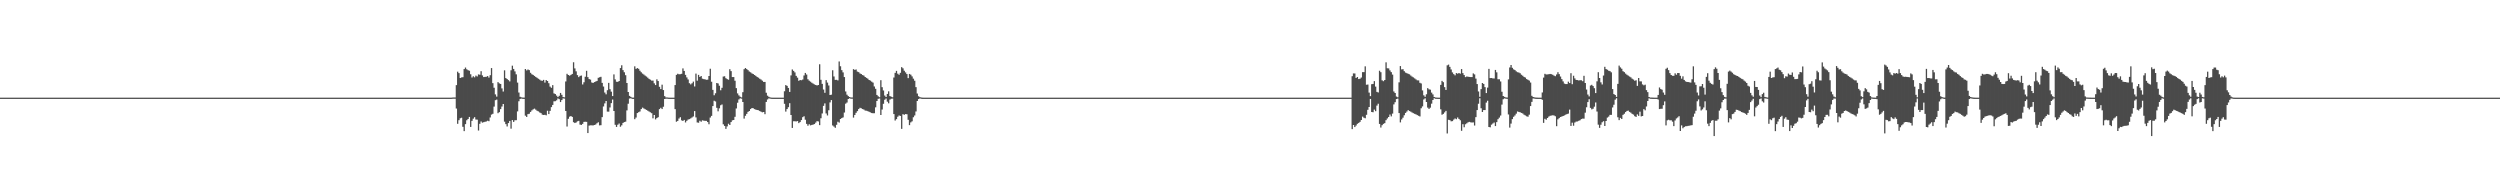 <?xml version="1.0" encoding="UTF-8"?>
<svg xmlns="http://www.w3.org/2000/svg" width="1920" height="150">
  <path d="M0 74.999h1v1.000H0zM1 74.999h1v1.000H1zM2 74.999h1v1.000H2zM3 74.999h1v1.000H3zM4 74.999h1v1.000H4zM5 74.999h1v1.000H5zM6 74.999h1v1.000H6zM7 74.999h1v1.000H7zM8 74.999h1v1.000H8zM9 74.999h1v1.000H9zM10 74.999h1v1.000H10zM11 74.999h1v1.000H11zM12 74.999h1v1.000H12zM13 74.999h1v1.000H13zM14 74.999h1v1.000H14zM15 74.999h1v1.000H15zM16 74.999h1v1.000H16zM17 75.000h1v1.000H17zM18 74.999h1v1.000H18zM19 74.999h1v1.000H19zM20 74.999h1v1.000H20zM21 74.999h1v1.000H21zM22 74.999h1v1.000H22zM23 74.999h1v1.000H23zM24 74.999h1v1.000H24zM25 74.999h1v1.000H25zM26 74.999h1v1.000H26zM27 74.999h1v1.000H27zM28 74.999h1v1.000H28zM29 74.999h1v1.000H29zM30 74.999h1v1.000H30zM31 74.999h1v1.000H31zM32 74.999h1v1.000H32zM33 74.999h1v1.000H33zM34 74.999h1v1.000H34zM35 74.999h1v1.000H35zM36 74.999h1v1.000H36zM37 74.999h1v1.000H37zM38 74.999h1v1.000H38zM39 74.999h1v1.000H39zM40 74.999h1v1.000H40zM41 74.999h1v1.000H41zM42 74.999h1v1.000H42zM43 74.999h1v1.000H43zM44 74.999h1v1.000H44zM45 74.999h1v1.000H45zM46 74.999h1v1.000H46zM47 74.999h1v1.000H47zM48 74.999h1v1.000H48zM49 74.999h1v1.000H49zM50 74.999h1v1.000H50zM51 74.999h1v1.000H51zM52 74.999h1v1.000H52zM53 74.999h1v1.000H53zM54 74.999h1v1.000H54zM55 74.999h1v1.000H55zM56 74.999h1v1.000H56zM57 74.999h1v1.000H57zM58 74.999h1v1.000H58zM59 74.999h1v1.000H59zM60 74.999h1v1.000H60zM61 74.999h1v1.000H61zM62 75.000h1v1.000H62zM63 74.999h1v1.000H63zM64 74.999h1v1.000H64zM65 74.999h1v1.000H65zM66 74.999h1v1.000H66zM67 74.999h1v1.000H67zM68 74.999h1v1.000H68zM69 74.999h1v1.000H69zM70 74.999h1v1.000H70zM71 74.999h1v1.000H71zM72 74.999h1v1.000H72zM73 74.999h1v1.000H73zM74 74.999h1v1.000H74zM75 74.999h1v1.000H75zM76 74.999h1v1.000H76zM77 74.999h1v1.000H77zM78 75.000h1v1.000H78zM79 74.999h1v1.000H79zM80 74.999h1v1.000H80zM81 74.999h1v1.000H81zM82 74.999h1v1.000H82zM83 74.999h1v1.000H83zM84 75.000h1v1.000H84zM85 74.999h1v1.000H85zM86 75.000h1v1.000H86zM87 74.999h1v1.000H87zM88 74.999h1v1.000H88zM89 74.999h1v1.000H89zM90 74.999h1v1.000H90zM91 74.999h1v1.000H91zM92 74.999h1v1.000H92zM93 74.999h1v1.000H93zM94 74.999h1v1.000H94zM95 74.999h1v1.000H95zM96 74.999h1v1.000H96zM97 75.000h1v1.000H97zM98 74.999h1v1.000H98zM99 74.999h1v1.000H99zM100 74.999h1v1.000H100zM101 74.999h1v1.000H101zM102 74.999h1v1.000H102zM103 74.999h1v1.000H103zM104 74.999h1v1.000H104zM105 74.999h1v1.000H105zM106 74.999h1v1.000H106zM107 74.999h1v1.000H107zM108 74.999h1v1.000H108zM109 74.999h1v1.000H109zM110 74.999h1v1.000H110zM111 74.999h1v1.000H111zM112 74.999h1v1.000H112zM113 74.999h1v1.000H113zM114 74.999h1v1.000H114zM115 74.999h1v1.000H115zM116 74.999h1v1.000H116zM117 74.999h1v1.000H117zM118 74.999h1v1.000H118zM119 74.999h1v1.000H119zM120 74.999h1v1.000H120zM121 74.999h1v1.000H121zM122 74.999h1v1.000H122zM123 74.999h1v1.000H123zM124 74.999h1v1.000H124zM125 74.999h1v1.000H125zM126 74.999h1v1.000H126zM127 74.999h1v1.000H127zM128 74.999h1v1.000H128zM129 74.999h1v1.000H129zM130 74.999h1v1.000H130zM131 74.999h1v1.000H131zM132 74.999h1v1.000H132zM133 74.999h1v1.000H133zM134 74.999h1v1.000H134zM135 74.999h1v1.000H135zM136 74.999h1v1.000H136zM137 74.999h1v1.000H137zM138 74.999h1v1.000H138zM139 74.999h1v1.000H139zM140 74.999h1v1.000H140zM141 74.999h1v1.000H141zM142 74.999h1v1.000H142zM143 74.999h1v1.000H143zM144 74.999h1v1.000H144zM145 75.000h1v1.000H145zM146 74.999h1v1.000H146zM147 74.999h1v1.000H147zM148 74.999h1v1.000H148zM149 74.999h1v1.000H149zM150 74.999h1v1.000H150zM151 74.999h1v1.000H151zM152 75.000h1v1.000H152zM153 74.999h1v1.000H153zM154 74.999h1v1.000H154zM155 74.999h1v1.000H155zM156 74.999h1v1.000H156zM157 74.999h1v1.000H157zM158 74.999h1v1.000H158zM159 74.999h1v1.000H159zM160 74.999h1v1.000H160zM161 74.999h1v1.000H161zM162 74.999h1v1.000H162zM163 74.999h1v1.000H163zM164 74.999h1v1.000H164zM165 74.999h1v1.000H165zM166 74.999h1v1.000H166zM167 74.999h1v1.000H167zM168 74.999h1v1.000H168zM169 74.999h1v1.000H169zM170 74.999h1v1.000H170zM171 74.999h1v1.000H171zM172 74.999h1v1.000H172zM173 74.999h1v1.000H173zM174 74.999h1v1.000H174zM175 74.999h1v1.000H175zM176 74.999h1v1.000H176zM177 74.999h1v1.000H177zM178 74.999h1v1.000H178zM179 74.999h1v1.000H179zM180 74.999h1v1.000H180zM181 74.999h1v1.000H181zM182 74.999h1v1.000H182zM183 74.999h1v1.000H183zM184 74.999h1v1.000H184zM185 74.999h1v1.000H185zM186 74.999h1v1.000H186zM187 75.000h1v1.000H187zM188 74.999h1v1.000H188zM189 74.999h1v1.000H189zM190 74.999h1v1.000H190zM191 74.999h1v1.000H191zM192 74.999h1v1.000H192zM193 74.999h1v1.000H193zM194 74.999h1v1.000H194zM195 74.999h1v1.000H195zM196 74.999h1v1.000H196zM197 74.999h1v1.000H197zM198 74.999h1v1.000H198zM199 74.999h1v1.000H199zM200 74.999h1v1.000H200zM201 74.999h1v1.000H201zM202 74.999h1v1.000H202zM203 74.999h1v1.000H203zM204 74.999h1v1.000H204zM205 74.999h1v1.000H205zM206 74.999h1v1.000H206zM207 74.999h1v1.000H207zM208 74.999h1v1.000H208zM209 74.999h1v1.000H209zM210 74.999h1v1.000H210zM211 74.999h1v1.000H211zM212 74.999h1v1.000H212zM213 74.999h1v1.000H213zM214 74.999h1v1.000H214zM215 74.999h1v1.000H215zM216 74.999h1v1.000H216zM217 74.999h1v1.000H217zM218 74.999h1v1.000H218zM219 74.999h1v1.000H219zM220 74.999h1v1.000H220zM221 74.999h1v1.000H221zM222 74.999h1v1.000H222zM223 74.999h1v1.000H223zM224 74.999h1v1.000H224zM225 74.999h1v1.000H225zM226 74.999h1v1.000H226zM227 75.000h1v1.000H227zM228 74.999h1v1.000H228zM229 75.000h1v1.000H229zM230 74.999h1v1.000H230zM231 74.999h1v1.000H231zM232 74.999h1v1.000H232zM233 74.999h1v1.000H233zM234 74.999h1v1.000H234zM235 74.999h1v1.000H235zM236 74.999h1v1.000H236zM237 74.999h1v1.000H237zM238 74.999h1v1.000H238zM239 74.999h1v1.000H239zM240 74.999h1v1.000H240zM241 74.999h1v1.000H241zM242 74.999h1v1.000H242zM243 74.999h1v1.000H243zM244 74.999h1v1.000H244zM245 74.999h1v1.000H245zM246 74.999h1v1.000H246zM247 74.999h1v1.000H247zM248 74.999h1v1.000H248zM249 74.999h1v1.000H249zM250 74.999h1v1.000H250zM251 74.999h1v1.000H251zM252 74.999h1v1.000H252zM253 74.999h1v1.000H253zM254 74.999h1v1.000H254zM255 74.999h1v1.000H255zM256 74.999h1v1.000H256zM257 74.999h1v1.000H257zM258 74.999h1v1.000H258zM259 74.999h1v1.000H259zM260 74.999h1v1.000H260zM261 74.999h1v1.000H261zM262 74.999h1v1.000H262zM263 74.999h1v1.000H263zM264 74.999h1v1.000H264zM265 74.999h1v1.000H265zM266 74.999h1v1.000H266zM267 74.999h1v1.000H267zM268 74.999h1v1.000H268zM269 74.999h1v1.000H269zM270 74.999h1v1.000H270zM271 74.999h1v1.000H271zM272 75.000h1v1.000H272zM273 74.999h1v1.000H273zM274 74.999h1v1.000H274zM275 74.999h1v1.000H275zM276 74.999h1v1.000H276zM277 74.999h1v1.000H277zM278 74.999h1v1.000H278zM279 74.999h1v1.000H279zM280 75.000h1v1.000H280zM281 74.999h1v1.000H281zM282 74.999h1v1.000H282zM283 74.999h1v1.000H283zM284 74.999h1v1.000H284zM285 74.999h1v1.000H285zM286 74.999h1v1.000H286zM287 74.999h1v1.000H287zM288 74.999h1v1.000H288zM289 74.999h1v1.000H289zM290 74.999h1v1.000H290zM291 74.999h1v1.000H291zM292 74.999h1v1.000H292zM293 74.999h1v1.000H293zM294 74.999h1v1.000H294zM295 74.999h1v1.000H295zM296 74.999h1v1.000H296zM297 74.999h1v1.000H297zM298 74.999h1v1.000H298zM299 74.999h1v1.000H299zM300 74.999h1v1.000H300zM301 74.999h1v1.000H301zM302 74.999h1v1.000H302zM303 74.999h1v1.000H303zM304 74.999h1v1.000H304zM305 74.999h1v1.000H305zM306 74.999h1v1.000H306zM307 74.999h1v1.000H307zM308 74.999h1v1.000H308zM309 74.999h1v1.000H309zM310 74.999h1v1.000H310zM311 74.999h1v1.000H311zM312 74.999h1v1.000H312zM313 74.999h1v1.000H313zM314 74.999h1v1.000H314zM315 74.999h1v1.000H315zM316 74.999h1v1.000H316zM317 74.999h1v1.000H317zM318 74.999h1v1.000H318zM319 74.999h1v1.000H319zM320 74.999h1v1.000H320zM321 74.999h1v1.000H321zM322 74.999h1v1.000H322zM323 74.999h1v1.000H323zM324 75.000h1v1.000H324zM325 74.999h1v1.000H325zM326 74.999h1v1.000H326zM327 74.999h1v1.000H327zM328 74.999h1v1.000H328zM329 74.999h1v1.000H329zM330 74.999h1v1.000H330zM331 74.999h1v1.000H331zM332 74.999h1v1.000H332zM333 74.999h1v1.000H333zM334 74.999h1v1.000H334zM335 74.999h1v1.000H335zM336 74.999h1v1.000H336zM337 74.999h1v1.000H337zM338 74.999h1v1.000H338zM339 74.999h1v1.000H339zM340 74.999h1v1.000H340zM341 74.999h1v1.000H341zM342 74.999h1v1.000H342zM343 74.999h1v1.000H343zM344 74.999h1v1.000H344zM345 74.999h1v1.000H345zM346 74.999h1v1.000H346zM347 74.887h1v1.000H347zM348 74.841h1v1.000H348zM349 74.845h1v1.000H349zM350 65.395h1v17.947H350zM351 55.061h1v40.018H351zM352 56.183h1v36.115H352zM353 59.904h1v30.926H353zM354 59.444h1v30.951H354zM355 59.303h1v38.090H355zM356 53.051h1v47.651H356zM357 51.856h1v43.503H357zM358 53.194h1v39.174H358zM359 53.935h1v37.474H359zM360 54.310h1v35.501H360zM361 57.011h1v40.462H361zM362 59.554h1v33.258H362zM363 58.556h1v32.561H363zM364 59.388h1v30.636H364zM365 58.077h1v33.721H365zM366 58.719h1v33.202H366zM367 57.159h1v43.090H367zM368 57.415h1v37.646H368zM369 54.659h1v38.601H369zM370 57.914h1v36.309H370zM371 59.162h1v34.671H371zM372 59.042h1v34.506H372zM373 58.914h1v34.374H373zM374 58.431h1v34.290H374zM375 59.594h1v33.472H375zM376 57.765h1v32.449H376zM377 52.263h1v35.732H377zM378 63.867h1v23.536H378zM379 67.378h1v14.516H379zM380 72.488h1v4.481H380zM381 74.199h1v2.288H381zM382 63.095h1v23.824H382zM383 64.043h1v22.083H383zM384 64.462h1v19.373H384zM385 67.881h1v13.950H385zM386 70.293h1v9.588H386zM387 54.039h1v39.393H387zM388 59.975h1v35.350H388zM389 60.736h1v36.402H389zM390 61.565h1v32.946H390zM391 62.516h1v30.365H391zM392 53.960h1v44.854H392zM393 50.448h1v41.765H393zM394 52.939h1v40.718H394zM395 54.835h1v37.523H395zM396 57.091h1v35.240H396zM397 63.418h1v22.146H397zM398 71.080h1v6.711H398zM399 74.337h1v1.595H399zM400 74.750h1v1.000H400zM401 74.917h1v1.000H401zM402 74.960h1v1.000H402zM403 52.970h1v35.838H403zM404 54.073h1v35.710H404zM405 53.351h1v34.297H405zM406 53.875h1v33.479H406zM407 55.922h1v30.061H407zM408 57.021h1v27.751H408zM409 57.542h1v26.441H409zM410 58.312h1v25.102H410zM411 59.068h1v25.146H411zM412 59.762h1v25.323H412zM413 60.473h1v25.096H413zM414 61.138h1v25.237H414zM415 61.832h1v25.044H415zM416 62.054h1v26.023H416zM417 61.348h1v26.985H417zM418 63.432h1v24.736H418zM419 61.474h1v27.082H419zM420 62.215h1v22.815H420zM421 63.883h1v23.721H421zM422 66.506h1v18.648H422zM423 67.424h1v14.859H423zM424 65.362h1v15.204H424zM425 71.717h1v6.100H425zM426 72.241h1v5.482H426zM427 73.443h1v3.599H427zM428 74.555h1v1.059H428zM429 73.578h1v2.620H429zM430 71.396h1v6.999H430zM431 72.815h1v4.017H431zM432 74.569h1v1.000H432zM433 74.739h1v1.000H433zM434 62.555h1v22.694H434zM435 56.688h1v40.513H435zM436 57.618h1v33.630H436zM437 58.098h1v31.480H437zM438 57.501h1v31.612H438zM439 56.789h1v32.999H439zM440 47.795h1v46.050H440zM441 52.552h1v41.938H441zM442 54.775h1v39.257H442zM443 57.701h1v35.469H443zM444 59.240h1v33.594H444zM445 58.251h1v37.446H445zM446 57.999h1v37.967H446zM447 64.879h1v30.230H447zM448 63.195h1v30.378H448zM449 58.953h1v34.536H449zM450 54.399h1v39.190H450zM451 59.231h1v42.944H451zM452 60.718h1v35.720H452zM453 61.155h1v35.091H453zM454 63.313h1v32.939H454zM455 63.759h1v32.573H455zM456 63.021h1v32.961H456zM457 62.630h1v33.021H457zM458 62.170h1v32.481H458zM459 59.730h1v34.166H459zM460 59.315h1v37.010H460zM461 59.002h1v37.176H461zM462 63.657h1v26.299H462zM463 66.443h1v15.303H463zM464 71.058h1v8.330H464zM465 72.451h1v5.112H465zM466 69.286h1v16.410H466zM467 63.662h1v22.117H467zM468 68.523h1v14.035H468zM469 70.399h1v8.807H469zM470 73.794h1v2.630H470zM471 57.157h1v28.087H471zM472 60.988h1v34.877H472zM473 62.771h1v34.696H473zM474 62.899h1v32.918H474zM475 62.205h1v32.693H475zM476 52.254h1v45.084H476zM477 50.116h1v46.157H477zM478 53.882h1v40.533H478zM479 55.514h1v38.239H479zM480 57.734h1v35.720H480zM481 63.719h1v21.044H481zM482 70.632h1v9.021H482zM483 73.621h1v2.055H483zM484 74.384h1v1.107H484zM485 74.937h1v1.000H485zM486 74.972h1v1.000H486zM487 50.927h1v40.619H487zM488 52.897h1v37.391H488zM489 52.281h1v34.538H489zM490 52.827h1v33.336H490zM491 54.338h1v31.253H491zM492 55.495h1v28.244H492zM493 56.520h1v26.126H493zM494 57.239h1v26.068H494zM495 58.082h1v25.797H495zM496 58.785h1v25.621H496zM497 59.644h1v25.402H497zM498 60.554h1v25.127H498zM499 61.195h1v25.101H499zM500 61.913h1v25.029H500zM501 61.913h1v28.952H501zM502 63.999h1v24.339H502zM503 65.306h1v26.412H503zM504 60.946h1v29.711H504zM505 62.266h1v27.756H505zM506 66.672h1v17.125H506zM507 68.410h1v14.366H507zM508 65.014h1v18.749H508zM509 69.150h1v12.842H509zM510 73.814h1v2.214H510zM511 74.791h1v1.000H511zM512 74.852h1v1.000H512zM513 74.950h1v1.000H513zM514 74.988h1v1.000H514zM515 74.996h1v1.000H515zM516 74.996h1v1.000H516zM517 74.995h1v1.000H517zM518 65.309h1v18.514H518zM519 57.474h1v36.009H519zM520 56.614h1v36.254H520zM521 57.054h1v33.988H521zM522 56.977h1v33.033H522zM523 56.663h1v35.761H523zM524 52.541h1v40.363H524zM525 54.452h1v37.672H525zM526 57.518h1v36.512H526zM527 59.467h1v33.311H527zM528 61.016h1v30.811H528zM529 63.893h1v27.579H529zM530 64.798h1v26.138H530zM531 63.956h1v26.260H531zM532 62.691h1v26.779H532zM533 66.423h1v18.880H533zM534 56.551h1v33.613H534zM535 61.960h1v32.083H535zM536 57.516h1v36.725H536zM537 59.082h1v33.656H537zM538 58.346h1v35.142H538zM539 60.423h1v31.982H539zM540 60.787h1v31.861H540zM541 60.934h1v31.874H541zM542 61.269h1v31.558H542zM543 61.194h1v32.572H543zM544 58.347h1v37.088H544zM545 52.785h1v37.496H545zM546 62.772h1v26.239H546zM547 69.030h1v12.423H547zM548 73.185h1v4.156H548zM549 71.652h1v6.273H549zM550 63.761h1v19.026H550zM551 64.081h1v21.408H551zM552 65.841h1v17.351H552zM553 69.341h1v11.498H553zM554 67.419h1v12.794H554zM555 58.764h1v36.737H555zM556 58.581h1v38.123H556zM557 60.066h1v38.889H557zM558 60.776h1v36.304H558zM559 61.248h1v33.774H559zM560 53.170h1v42.831H560zM561 54.626h1v39.112H561zM562 59.188h1v33.235H562zM563 59.175h1v33.005H563zM564 61.983h1v27.737H564zM565 67.677h1v15.645H565zM566 71.753h1v7.124H566zM567 73.282h1v3.085H567zM568 74.291h1v1.253H568zM569 74.779h1v1.000H569zM570 70.813h1v7.517H570zM571 53.154h1v37.948H571zM572 52.206h1v36.727H572zM573 53.041h1v34.413H573zM574 53.886h1v32.021H574zM575 54.915h1v30.315H575zM576 55.554h1v28.233H576zM577 56.376h1v26.590H577zM578 56.844h1v26.323H578zM579 57.575h1v26.231H579zM580 58.268h1v25.947H580zM581 59.093h1v25.397H581zM582 59.657h1v25.046H582zM583 60.470h1v24.847H583zM584 61.107h1v24.702H584zM585 61.960h1v24.311H585zM586 62.916h1v23.119H586zM587 62.933h1v24.793H587zM588 71.208h1v7.078H588zM589 73.448h1v2.931H589zM590 74.332h1v1.234H590zM591 74.802h1v1.000H591zM592 74.952h1v1.000H592zM593 74.989h1v1.000H593zM594 74.993h1v1.000H594zM595 74.994h1v1.000H595zM596 74.995h1v1.000H596zM597 74.999h1v1.000H597zM598 74.995h1v1.000H598zM599 74.996h1v1.000H599zM600 74.996h1v1.000H600zM601 74.996h1v1.000H601zM602 70.087h1v9.636H602zM603 65.334h1v20.385H603zM604 65.948h1v17.793H604zM605 67.522h1v14.829H605zM606 70.615h1v8.640H606zM607 57.915h1v30.422H607zM608 53.325h1v44.918H608zM609 54.441h1v38.683H609zM610 55.579h1v37.533H610zM611 58.251h1v35.039H611zM612 59.660h1v33.302H612zM613 62.054h1v32.523H613zM614 61.455h1v32.268H614zM615 61.665h1v30.545H615zM616 61.105h1v28.911H616zM617 57.944h1v31.341H617zM618 55.996h1v35.955H618zM619 57.244h1v37.892H619zM620 60.892h1v35.660H620zM621 61.965h1v33.456H621zM622 62.743h1v33.541H622zM623 63.545h1v32.417H623zM624 64.191h1v31.500H624zM625 64.818h1v30.479H625zM626 65.262h1v28.881H626zM627 65.619h1v27.412H627zM628 65.284h1v28.025H628zM629 49.376h1v46.730H629zM630 61.282h1v29.533H630zM631 64.387h1v22.776H631zM632 68.774h1v12.512H632zM633 71.261h1v8.146H633zM634 61.527h1v25.625H634zM635 63.449h1v25.230H635zM636 65.661h1v19.010H636zM637 72.964h1v5.659H637zM638 72.707h1v4.141H638zM639 53.960h1v42.415H639zM640 58.738h1v38.474H640zM641 61.360h1v36.780H641zM642 61.303h1v34.563H642zM643 61.761h1v31.748H643zM644 47.215h1v46.923H644zM645 50.882h1v40.511H645zM646 53.841h1v36.846H646zM647 55.627h1v34.535H647zM648 59.176h1v27.224H648zM649 70.236h1v9.405H649zM650 72.693h1v6.027H650zM651 73.806h1v2.223H651zM652 74.476h1v1.000H652zM653 74.837h1v1.000H653zM654 74.851h1v1.000H654zM655 53.075h1v37.259H655zM656 53.654h1v34.666H656zM657 53.340h1v33.313H657zM658 55.007h1v30.367H658zM659 55.381h1v28.399H659zM660 56.397h1v26.394H660zM661 56.904h1v26.292H661zM662 57.635h1v26.140H662zM663 58.082h1v26.077H663zM664 59.142h1v25.795H664zM665 59.802h1v25.220H665zM666 60.405h1v25.019H666zM667 61.461h1v24.377H667zM668 61.886h1v24.427H668zM669 62.743h1v24.102H669zM670 63.445h1v23.534H670zM671 66.401h1v20.561H671zM672 68.190h1v14.227H672zM673 72.925h1v4.663H673zM674 73.977h1v1.923H674zM675 74.640h1v1.000H675zM676 61.614h1v26.721H676zM677 66.968h1v17.147H677zM678 69.484h1v10.219H678zM679 73.365h1v3.227H679zM680 74.487h1v1.181H680zM681 72.125h1v5.932H681zM682 70.149h1v9.233H682zM683 73.774h1v2.702H683zM684 74.300h1v1.509H684zM685 74.713h1v1.000H685zM686 59.534h1v28.080H686zM687 55.940h1v36.623H687zM688 54.404h1v37.106H688zM689 56.568h1v33.074H689zM690 57.393h1v31.265H690zM691 55.887h1v33.168H691zM692 51.569h1v47.418H692zM693 52.488h1v35.196H693zM694 54.325h1v33.864H694zM695 55.603h1v31.995H695zM696 56.878h1v30.884H696zM697 60.014h1v31.975H697zM698 56.780h1v39.335H698zM699 57.352h1v36.653H699zM700 58.663h1v34.544H700zM701 60.431h1v29.639H701zM702 62.025h1v26.662H702zM703 66.925h1v18.669H703zM704 71.848h1v5.739H704zM705 73.909h1v2.153H705zM706 74.576h1v1.000H706zM707 74.877h1v1.000H707zM708 74.972h1v1.000H708zM709 74.994h1v1.000H709zM710 74.996h1v1.000H710zM711 74.996h1v1.000H711zM712 74.999h1v1.000H712zM713 74.995h1v1.000H713zM714 74.995h1v1.000H714zM715 74.996h1v1.000H715zM716 74.999h1v1.000H716zM717 74.996h1v1.000H717zM718 74.995h1v1.000H718zM719 74.999h1v1.000H719zM720 75.000h1v1.000H720zM721 74.995h1v1.000H721zM722 74.995h1v1.000H722zM723 74.995h1v1.000H723zM724 74.996h1v1.000H724zM725 74.996h1v1.000H725zM726 74.995h1v1.000H726zM727 74.995h1v1.000H727zM728 74.995h1v1.000H728zM729 74.999h1v1.000H729zM730 74.995h1v1.000H730zM731 74.995h1v1.000H731zM732 74.995h1v1.000H732zM733 74.995h1v1.000H733zM734 74.995h1v1.000H734zM735 74.999h1v1.000H735zM736 74.995h1v1.000H736zM737 74.995h1v1.000H737zM738 74.996h1v1.000H738zM739 74.995h1v1.000H739zM740 74.996h1v1.000H740zM741 74.996h1v1.000H741zM742 74.995h1v1.000H742zM743 74.995h1v1.000H743zM744 74.999h1v1.000H744zM745 74.999h1v1.000H745zM746 74.995h1v1.000H746zM747 74.995h1v1.000H747zM748 74.996h1v1.000H748zM749 74.996h1v1.000H749zM750 74.995h1v1.000H750zM751 74.999h1v1.000H751zM752 74.995h1v1.000H752zM753 74.995h1v1.000H753zM754 74.996h1v1.000H754zM755 74.995h1v1.000H755zM756 74.995h1v1.000H756zM757 74.995h1v1.000H757zM758 74.995h1v1.000H758zM759 74.996h1v1.000H759zM760 74.996h1v1.000H760zM761 74.999h1v1.000H761zM762 74.999h1v1.000H762zM763 74.995h1v1.000H763zM764 74.995h1v1.000H764zM765 74.996h1v1.000H765zM766 74.996h1v1.000H766zM767 74.996h1v1.000H767zM768 74.995h1v1.000H768zM769 74.995h1v1.000H769zM770 74.995h1v1.000H770zM771 74.996h1v1.000H771zM772 74.999h1v1.000H772zM773 74.995h1v1.000H773zM774 74.995h1v1.000H774zM775 74.995h1v1.000H775zM776 74.996h1v1.000H776zM777 74.995h1v1.000H777zM778 74.995h1v1.000H778zM779 74.995h1v1.000H779zM780 74.995h1v1.000H780zM781 74.995h1v1.000H781zM782 74.996h1v1.000H782zM783 74.995h1v1.000H783zM784 74.996h1v1.000H784zM785 74.996h1v1.000H785zM786 74.996h1v1.000H786zM787 74.996h1v1.000H787zM788 74.995h1v1.000H788zM789 74.994h1v1.000H789zM790 74.995h1v1.000H790zM791 74.995h1v1.000H791zM792 74.995h1v1.000H792zM793 74.999h1v1.000H793zM794 74.995h1v1.000H794zM795 74.995h1v1.000H795zM796 74.995h1v1.000H796zM797 74.995h1v1.000H797zM798 74.995h1v1.000H798zM799 74.996h1v1.000H799zM800 74.995h1v1.000H800zM801 74.994h1v1.000H801zM802 74.996h1v1.000H802zM803 74.994h1v1.000H803zM804 74.996h1v1.000H804zM805 74.996h1v1.000H805zM806 74.996h1v1.000H806zM807 74.995h1v1.000H807zM808 74.995h1v1.000H808zM809 74.999h1v1.000H809zM810 74.996h1v1.000H810zM811 74.995h1v1.000H811zM812 74.996h1v1.000H812zM813 74.995h1v1.000H813zM814 74.996h1v1.000H814zM815 74.996h1v1.000H815zM816 74.996h1v1.000H816zM817 74.996h1v1.000H817zM818 74.995h1v1.000H818zM819 74.995h1v1.000H819zM820 74.996h1v1.000H820zM821 74.995h1v1.000H821zM822 74.996h1v1.000H822zM823 74.995h1v1.000H823zM824 74.999h1v1.000H824zM825 74.995h1v1.000H825zM826 74.995h1v1.000H826zM827 74.995h1v1.000H827zM828 74.995h1v1.000H828zM829 74.994h1v1.000H829zM830 74.994h1v1.000H830zM831 74.995h1v1.000H831zM832 74.995h1v1.000H832zM833 74.994h1v1.000H833zM834 74.995h1v1.000H834zM835 74.999h1v1.000H835zM836 74.999h1v1.000H836zM837 74.999h1v1.000H837zM838 74.996h1v1.000H838zM839 74.996h1v1.000H839zM840 74.996h1v1.000H840zM841 74.995h1v1.000H841zM842 74.995h1v1.000H842zM843 74.995h1v1.000H843zM844 74.995h1v1.000H844zM845 74.995h1v1.000H845zM846 74.996h1v1.000H846zM847 74.995h1v1.000H847zM848 74.996h1v1.000H848zM849 74.994h1v1.000H849zM850 74.999h1v1.000H850zM851 74.996h1v1.000H851zM852 74.999h1v1.000H852zM853 74.996h1v1.000H853zM854 74.996h1v1.000H854zM855 74.995h1v1.000H855zM856 74.996h1v1.000H856zM857 74.996h1v1.000H857zM858 74.996h1v1.000H858zM859 74.996h1v1.000H859zM860 74.996h1v1.000H860zM861 74.995h1v1.000H861zM862 74.995h1v1.000H862zM863 74.996h1v1.000H863zM864 74.996h1v1.000H864zM865 74.996h1v1.000H865zM866 74.995h1v1.000H866zM867 74.996h1v1.000H867zM868 74.998h1v1.000H868zM869 74.995h1v1.000H869zM870 74.996h1v1.000H870zM871 74.996h1v1.000H871zM872 74.995h1v1.000H872zM873 74.995h1v1.000H873zM874 74.995h1v1.000H874zM875 74.999h1v1.000H875zM876 74.995h1v1.000H876zM877 74.996h1v1.000H877zM878 74.996h1v1.000H878zM879 74.997h1v1.000H879zM880 74.995h1v1.000H880zM881 74.995h1v1.000H881zM882 74.995h1v1.000H882zM883 74.996h1v1.000H883zM884 74.995h1v1.000H884zM885 74.999h1v1.000H885zM886 74.999h1v1.000H886zM887 74.999h1v1.000H887zM888 74.996h1v1.000H888zM889 74.995h1v1.000H889zM890 74.996h1v1.000H890zM891 74.999h1v1.000H891zM892 74.999h1v1.000H892zM893 74.995h1v1.000H893zM894 74.995h1v1.000H894zM895 74.995h1v1.000H895zM896 74.995h1v1.000H896zM897 74.999h1v1.000H897zM898 74.996h1v1.000H898zM899 74.996h1v1.000H899zM900 74.996h1v1.000H900zM901 74.995h1v1.000H901zM902 74.995h1v1.000H902zM903 74.995h1v1.000H903zM904 74.995h1v1.000H904zM905 74.995h1v1.000H905zM906 74.996h1v1.000H906zM907 74.995h1v1.000H907zM908 74.996h1v1.000H908zM909 74.995h1v1.000H909zM910 74.996h1v1.000H910zM911 74.996h1v1.000H911zM912 74.999h1v1.000H912zM913 74.999h1v1.000H913zM914 74.995h1v1.000H914zM915 74.995h1v1.000H915zM916 74.995h1v1.000H916zM917 74.995h1v1.000H917zM918 74.999h1v1.000H918zM919 74.996h1v1.000H919zM920 74.996h1v1.000H920zM921 74.996h1v1.000H921zM922 74.995h1v1.000H922zM923 74.995h1v1.000H923zM924 74.995h1v1.000H924zM925 74.995h1v1.000H925zM926 74.995h1v1.000H926zM927 74.995h1v1.000H927zM928 74.995h1v1.000H928zM929 74.995h1v1.000H929zM930 74.996h1v1.000H930zM931 74.996h1v1.000H931zM932 74.995h1v1.000H932zM933 74.996h1v1.000H933zM934 74.996h1v1.000H934zM935 74.995h1v1.000H935zM936 74.995h1v1.000H936zM937 74.995h1v1.000H937zM938 74.995h1v1.000H938zM939 74.996h1v1.000H939zM940 74.999h1v1.000H940zM941 74.995h1v1.000H941zM942 74.995h1v1.000H942zM943 74.995h1v1.000H943zM944 74.996h1v1.000H944zM945 74.995h1v1.000H945zM946 74.995h1v1.000H946zM947 74.995h1v1.000H947zM948 74.996h1v1.000H948zM949 74.995h1v1.000H949zM950 74.995h1v1.000H950zM951 74.999h1v1.000H951zM952 74.996h1v1.000H952zM953 74.996h1v1.000H953zM954 74.995h1v1.000H954zM955 74.995h1v1.000H955zM956 74.999h1v1.000H956zM957 74.996h1v1.000H957zM958 74.995h1v1.000H958zM959 74.995h1v1.000H959zM960 74.995h1v1.000H960zM961 74.999h1v1.000H961zM962 74.996h1v1.000H962zM963 74.995h1v1.000H963zM964 74.997h1v1.000H964zM965 74.995h1v1.000H965zM966 74.995h1v1.000H966zM967 74.995h1v1.000H967zM968 74.995h1v1.000H968zM969 74.996h1v1.000H969zM970 74.997h1v1.000H970zM971 74.996h1v1.000H971zM972 74.995h1v1.000H972zM973 74.999h1v1.000H973zM974 74.996h1v1.000H974zM975 74.995h1v1.000H975zM976 74.995h1v1.000H976zM977 74.995h1v1.000H977zM978 74.996h1v1.000H978zM979 74.995h1v1.000H979zM980 74.995h1v1.000H980zM981 74.995h1v1.000H981zM982 74.996h1v1.000H982zM983 74.996h1v1.000H983zM984 74.995h1v1.000H984zM985 74.995h1v1.000H985zM986 74.996h1v1.000H986zM987 74.997h1v1.000H987zM988 74.996h1v1.000H988zM989 74.995h1v1.000H989zM990 74.995h1v1.000H990zM991 74.995h1v1.000H991zM992 74.999h1v1.000H992zM993 74.995h1v1.000H993zM994 74.999h1v1.000H994zM995 74.996h1v1.000H995zM996 74.995h1v1.000H996zM997 74.996h1v1.000H997zM998 74.996h1v1.000H998zM999 74.996h1v1.000H999zM1000 74.995h1v1.000H1000zM1001 74.995h1v1.000H1001zM1002 74.995h1v1.000H1002zM1003 74.996h1v1.000H1003zM1004 74.996h1v1.000H1004zM1005 74.999h1v1.000H1005zM1006 74.999h1v1.000H1006zM1007 74.999h1v1.000H1007zM1008 74.996h1v1.000H1008zM1009 74.995h1v1.000H1009zM1010 74.995h1v1.000H1010zM1011 74.996h1v1.000H1011zM1012 74.995h1v1.000H1012zM1013 74.995h1v1.000H1013zM1014 74.995h1v1.000H1014zM1015 74.995h1v1.000H1015zM1016 74.999h1v1.000H1016zM1017 74.999h1v1.000H1017zM1018 74.995h1v1.000H1018zM1019 74.995h1v1.000H1019zM1020 74.996h1v1.000H1020zM1021 74.995h1v1.000H1021zM1022 74.996h1v1.000H1022zM1023 74.996h1v1.000H1023zM1024 74.995h1v1.000H1024zM1025 74.995h1v1.000H1025zM1026 74.995h1v1.000H1026zM1027 74.996h1v1.000H1027zM1028 74.995h1v1.000H1028zM1029 74.996h1v1.000H1029zM1030 74.996h1v1.000H1030zM1031 74.999h1v1.000H1031zM1032 74.999h1v1.000H1032zM1033 74.995h1v1.000H1033zM1034 74.994h1v1.000H1034zM1035 74.995h1v1.000H1035zM1036 74.995h1v1.000H1036zM1037 74.999h1v1.000H1037zM1038 58.546h1v40.653H1038zM1039 56.359h1v39.617H1039zM1040 56.409h1v41.181H1040zM1041 59.854h1v36.539H1041zM1042 59.144h1v35.928H1042zM1043 60.711h1v33.723H1043zM1044 60.476h1v33.114H1044zM1045 59.560h1v32.622H1045zM1046 55.405h1v34.126H1046zM1047 55.399h1v35.008H1047zM1048 50.921h1v39.932H1048zM1049 65.074h1v23.089H1049zM1050 64.911h1v19.431H1050zM1051 71.110h1v11.088H1051zM1052 73.836h1v2.120H1052zM1053 64.648h1v21.374H1053zM1054 64.459h1v21.784H1054zM1055 62.324h1v21.839H1055zM1056 66.529h1v18.887H1056zM1057 70.576h1v10.526H1057zM1058 70.992h1v8.660H1058zM1059 54.327h1v40.855H1059zM1060 55.473h1v42.476H1060zM1061 61.692h1v34.458H1061zM1062 62.362h1v32.777H1062zM1063 61.464h1v33.123H1063zM1064 47.883h1v44.408H1064zM1065 52.415h1v38.541H1065zM1066 52.546h1v37.315H1066zM1067 54.067h1v33.912H1067zM1068 55.410h1v33.962H1068zM1069 57.288h1v29.950H1069zM1070 70.263h1v9.904H1070zM1071 71.444h1v7.031H1071zM1072 74.136h1v1.942H1072zM1073 74.712h1v1.000H1073zM1074 63.211h1v23.609H1074zM1075 50.735h1v43.250H1075zM1076 53.322h1v38.439H1076zM1077 53.129h1v37.237H1077zM1078 54.696h1v33.827H1078zM1079 55.733h1v30.989H1079zM1080 56.213h1v29.464H1080zM1081 56.670h1v27.906H1081zM1082 57.106h1v28.205H1082zM1083 58.030h1v27.741H1083zM1084 58.808h1v27.625H1084zM1085 59.466h1v27.483H1085zM1086 60.228h1v27.200H1086zM1087 60.956h1v26.880H1087zM1088 61.681h1v26.763H1088zM1089 61.764h1v27.180H1089zM1090 63.585h1v25.860H1090zM1091 64.097h1v19.050H1091zM1092 69.427h1v12.311H1092zM1093 73.203h1v3.183H1093zM1094 74.327h1v1.195H1094zM1095 72.374h1v5.973H1095zM1096 67.672h1v14.977H1096zM1097 68.607h1v15.034H1097zM1098 68.874h1v13.793H1098zM1099 71.124h1v8.469H1099zM1100 72.487h1v4.311H1100zM1101 74.473h1v1.000H1101zM1102 74.869h1v1.000H1102zM1103 74.955h1v1.000H1103zM1104 74.988h1v1.000H1104zM1105 74.996h1v1.000H1105zM1106 65.153h1v18.839H1106zM1107 62.128h1v25.997H1107zM1108 63.127h1v24.347H1108zM1109 66.905h1v19.400H1109zM1110 69.057h1v16.099H1110zM1111 50.166h1v52.317H1111zM1112 49.629h1v42.368H1112zM1113 51.347h1v40.927H1113zM1114 53.350h1v39.846H1114zM1115 55.612h1v37.410H1115zM1116 56.931h1v34.945H1116zM1117 57.871h1v33.108H1117zM1118 56.111h1v35.456H1118zM1119 56.600h1v33.623H1119zM1120 56.083h1v35.236H1120zM1121 56.578h1v35.767H1121zM1122 53.058h1v47.384H1122zM1123 56.145h1v39.248H1123zM1124 57.640h1v40.119H1124zM1125 59.261h1v36.190H1125zM1126 58.733h1v35.976H1126zM1127 58.907h1v35.044H1127zM1128 59.067h1v34.542H1128zM1129 59.165h1v34.794H1129zM1130 59.208h1v34.874H1130zM1131 56.359h1v37.659H1131zM1132 57.157h1v39.277H1132zM1133 60.357h1v29.597H1133zM1134 64.544h1v19.995H1134zM1135 70.222h1v9.452H1135zM1136 74.333h1v1.156H1136zM1137 68.467h1v14.678H1137zM1138 63.733h1v22.297H1138zM1139 64.450h1v20.095H1139zM1140 66.919h1v17.606H1140zM1141 71.493h1v7.284H1141zM1142 67.284h1v10.095H1142zM1143 52.896h1v44.650H1143zM1144 59.962h1v37.842H1144zM1145 59.879h1v35.887H1145zM1146 60.213h1v34.678H1146zM1147 60.260h1v33.834H1147zM1148 53.696h1v43.138H1148zM1149 55.551h1v38.259H1149zM1150 60.896h1v30.650H1150zM1151 60.851h1v29.485H1151zM1152 62.589h1v26.137H1152zM1153 70.444h1v9.883H1153zM1154 73.731h1v2.512H1154zM1155 74.408h1v1.173H1155zM1156 74.797h1v1.000H1156zM1157 74.925h1v1.000H1157zM1158 60.981h1v26.925H1158zM1159 51.829h1v46.176H1159zM1160 49.942h1v44.991H1160zM1161 52.094h1v39.422H1161zM1162 53.224h1v36.458H1162zM1163 53.830h1v34.842H1163zM1164 54.762h1v32.524H1164zM1165 55.464h1v30.134H1165zM1166 55.713h1v30.230H1166zM1167 56.253h1v29.956H1167zM1168 57.406h1v29.322H1168zM1169 58.166h1v29.040H1169zM1170 59.078h1v29.046H1170zM1171 59.572h1v29.121H1171zM1172 60.718h1v28.625H1172zM1173 61.303h1v28.352H1173zM1174 61.891h1v26.158H1174zM1175 63.363h1v18.109H1175zM1176 73.597h1v4.632H1176zM1177 74.510h1v1.096H1177zM1178 74.771h1v1.000H1178zM1179 74.920h1v1.000H1179zM1180 74.964h1v1.000H1180zM1181 74.992h1v1.000H1181zM1182 74.995h1v1.000H1182zM1183 74.996h1v1.000H1183zM1184 71.009h1v5.648H1184zM1185 59.619h1v34.736H1185zM1186 56.693h1v34.532H1186zM1187 57.174h1v34.769H1187zM1188 57.130h1v33.498H1188zM1189 56.970h1v32.580H1189zM1190 56.771h1v32.167H1190zM1191 56.977h1v31.746H1191zM1192 57.407h1v31.140H1192zM1193 58.074h1v30.605H1193zM1194 58.526h1v30.765H1194zM1195 57.165h1v39.772H1195zM1196 55.463h1v36.165H1196zM1197 56.956h1v33.766H1197zM1198 58.775h1v31.101H1198zM1199 60.752h1v28.755H1199zM1200 62.519h1v26.562H1200zM1201 64.195h1v24.441H1201zM1202 64.573h1v23.483H1202zM1203 64.556h1v23.024H1203zM1204 62.708h1v24.544H1204zM1205 63.814h1v20.355H1205zM1206 56.202h1v40.517H1206zM1207 64.670h1v29.540H1207zM1208 58.153h1v38.401H1208zM1209 60.235h1v33.853H1209zM1210 61.365h1v32.002H1210zM1211 61.488h1v31.796H1211zM1212 61.818h1v30.979H1212zM1213 61.599h1v30.756H1213zM1214 61.635h1v29.797H1214zM1215 62.357h1v28.703H1215zM1216 58.197h1v32.916H1216zM1217 63.745h1v22.780H1217zM1218 68.786h1v13.601H1218zM1219 72.594h1v5.803H1219zM1220 74.037h1v2.168H1220zM1221 65.691h1v17.141H1221zM1222 65.106h1v18.891H1222zM1223 66.101h1v17.395H1223zM1224 67.717h1v14.212H1224zM1225 71.498h1v7.206H1225zM1226 62.466h1v23.200H1226zM1227 55.448h1v40.291H1227zM1228 59.885h1v38.321H1228zM1229 63.208h1v32.593H1229zM1230 64.889h1v29.025H1230zM1231 57.994h1v35.067H1231zM1232 51.313h1v45.468H1232zM1233 53.041h1v39.896H1233zM1234 53.567h1v36.766H1234zM1235 54.308h1v35.249H1235zM1236 54.610h1v33.606H1236zM1237 55.551h1v32.648H1237zM1238 68.395h1v14.116H1238zM1239 72.227h1v8.222H1239zM1240 72.957h1v3.568H1240zM1241 74.372h1v1.103H1241zM1242 64.389h1v25.651H1242zM1243 50.385h1v41.886H1243zM1244 51.745h1v38.757H1244zM1245 52.789h1v38.604H1245zM1246 54.691h1v33.509H1246zM1247 55.410h1v31.957H1247zM1248 56.513h1v29.572H1248zM1249 57.383h1v27.819H1249zM1250 58.049h1v26.887H1250zM1251 58.799h1v27.103H1251zM1252 59.402h1v27.144H1252zM1253 60.402h1v27.058H1253zM1254 61.092h1v26.904H1254zM1255 62.022h1v27.244H1255zM1256 61.666h1v28.125H1256zM1257 65.955h1v21.895H1257zM1258 59.897h1v29.104H1258zM1259 62.482h1v23.294H1259zM1260 62.536h1v26.884H1260zM1261 64.802h1v24.265H1261zM1262 65.514h1v18.298H1262zM1263 65.047h1v19.678H1263zM1264 69.206h1v12.549H1264zM1265 70.761h1v6.787H1265zM1266 74.515h1v1.000H1266zM1267 74.884h1v1.000H1267zM1268 74.917h1v1.000H1268zM1269 74.971h1v1.000H1269zM1270 74.993h1v1.000H1270zM1271 74.995h1v1.000H1271zM1272 74.995h1v1.000H1272zM1273 72.892h1v3.534H1273zM1274 67.198h1v16.587H1274zM1275 68.386h1v15.169H1275zM1276 68.939h1v14.558H1276zM1277 71.069h1v9.713H1277zM1278 72.817h1v5.057H1278zM1279 52.819h1v43.468H1279zM1280 52.024h1v40.407H1280zM1281 53.877h1v38.059H1281zM1282 56.154h1v36.276H1282zM1283 57.590h1v34.778H1283zM1284 58.195h1v35.252H1284zM1285 58.218h1v38.665H1285zM1286 56.339h1v36.181H1286zM1287 57.408h1v33.553H1287zM1288 56.084h1v34.112H1288zM1289 56.118h1v33.146H1289zM1290 58.228h1v42.374H1290zM1291 60.421h1v35.905H1291zM1292 58.638h1v39.846H1292zM1293 61.383h1v36.227H1293zM1294 62.488h1v34.490H1294zM1295 62.935h1v33.978H1295zM1296 62.989h1v33.663H1296zM1297 63.252h1v33.244H1297zM1298 63.430h1v32.869H1298zM1299 60.851h1v35.233H1299zM1300 50.960h1v38.674H1300zM1301 63.270h1v23.983H1301zM1302 65.159h1v19.882H1302zM1303 71.077h1v6.718H1303zM1304 73.316h1v3.025H1304zM1305 66.373h1v15.365H1305zM1306 66.268h1v18.570H1306zM1307 64.514h1v19.471H1307zM1308 67.378h1v15.162H1308zM1309 72.653h1v5.176H1309zM1310 59.011h1v25.664H1310zM1311 56.218h1v38.760H1311zM1312 61.937h1v34.913H1312zM1313 63.603h1v30.743H1313zM1314 64.427h1v28.278H1314zM1315 64.916h1v27.274H1315zM1316 53.104h1v51.385H1316zM1317 51.726h1v41.014H1317zM1318 52.805h1v39.915H1318zM1319 56.063h1v35.577H1319zM1320 61.339h1v23.608H1320zM1321 67.793h1v15.435H1321zM1322 70.772h1v7.777H1322zM1323 73.058h1v3.719H1323zM1324 74.396h1v1.380H1324zM1325 74.750h1v1.000H1325zM1326 64.352h1v20.230H1326zM1327 54.997h1v39.020H1327zM1328 54.247h1v36.486H1328zM1329 54.999h1v36.661H1329zM1330 55.876h1v31.773H1330zM1331 56.973h1v30.288H1331zM1332 57.526h1v28.444H1332zM1333 58.098h1v26.199H1333zM1334 58.374h1v26.076H1334zM1335 59.074h1v25.846H1335zM1336 59.779h1v25.583H1336zM1337 60.452h1v25.599H1337zM1338 60.900h1v25.491H1338zM1339 61.900h1v24.834H1339zM1340 62.695h1v24.678H1340zM1341 63.735h1v24.486H1341zM1342 65.819h1v20.920H1342zM1343 66.437h1v17.933H1343zM1344 71.345h1v7.084H1344zM1345 73.201h1v4.013H1345zM1346 74.310h1v1.590H1346zM1347 62.137h1v27.218H1347zM1348 66.758h1v15.818H1348zM1349 66.804h1v14.715H1349zM1350 69.041h1v11.401H1350zM1351 73.345h1v2.808H1351zM1352 74.604h1v1.000H1352zM1353 72.299h1v5.505H1353zM1354 71.235h1v7.534H1354zM1355 74.439h1v1.136H1355zM1356 74.710h1v1.000H1356zM1357 74.899h1v1.000H1357zM1358 59.075h1v36.001H1358zM1359 55.055h1v36.594H1359zM1360 59.905h1v32.395H1360zM1361 59.446h1v31.384H1361zM1362 59.304h1v31.090H1362zM1363 53.050h1v47.654H1363zM1364 52.520h1v42.839H1364zM1365 51.858h1v41.463H1365zM1366 53.573h1v37.810H1366zM1367 53.944h1v35.865H1367zM1368 55.372h1v33.587H1368zM1369 56.993h1v40.487H1369zM1370 60.080h1v31.053H1370zM1371 58.571h1v31.443H1371zM1372 58.827h1v33.050H1372zM1373 56.490h1v35.587H1373zM1374 57.401h1v43.275H1374zM1375 57.542h1v38.716H1375zM1376 55.660h1v42.627H1376zM1377 58.963h1v37.674H1377zM1378 60.754h1v34.260H1378zM1379 60.712h1v33.915H1379zM1380 60.585h1v32.836H1380zM1381 57.122h1v33.134H1381zM1382 55.312h1v35.118H1382zM1383 55.554h1v35.379H1383zM1384 51.053h1v39.465H1384zM1385 64.942h1v23.189H1385zM1386 66.958h1v15.222H1386zM1387 72.342h1v4.742H1387zM1388 74.246h1v1.707H1388zM1389 64.652h1v21.359H1389zM1390 64.258h1v21.971H1390zM1391 62.342h1v21.808H1391zM1392 66.540h1v18.857H1392zM1393 71.007h1v10.085H1393zM1394 60.880h1v27.658H1394zM1395 54.342h1v40.824H1395zM1396 55.486h1v42.458H1396zM1397 61.701h1v34.443H1397zM1398 61.842h1v33.286H1398zM1399 47.897h1v46.679H1399zM1400 51.160h1v41.123H1400zM1401 52.561h1v37.292H1401zM1402 53.287h1v34.937H1402zM1403 54.084h1v34.070H1403zM1404 55.420h1v33.942H1404zM1405 61.644h1v22.438H1405zM1406 70.386h1v9.773H1406zM1407 72.460h1v4.310H1407zM1408 74.135h1v1.539H1408zM1409 74.713h1v1.000H1409zM1410 50.753h1v36.046H1410zM1411 52.095h1v41.877H1411zM1412 53.334h1v36.200H1412zM1413 53.141h1v37.216H1413zM1414 54.710h1v32.577H1414zM1415 55.744h1v30.972H1415zM1416 56.468h1v28.770H1416zM1417 56.759h1v28.093H1417zM1418 57.262h1v28.042H1418zM1419 58.311h1v27.591H1419zM1420 59.012h1v27.416H1420zM1421 59.618h1v27.478H1421zM1422 60.237h1v27.369H1422zM1423 61.093h1v26.855H1423zM1424 61.696h1v26.882H1424zM1425 61.761h1v27.678H1425zM1426 63.594h1v23.721H1426zM1427 68.258h1v14.885H1427zM1428 69.435h1v9.465H1428zM1429 73.918h1v2.467H1429zM1430 74.603h1v1.000H1430zM1431 70.154h1v9.958H1431zM1432 67.674h1v15.960H1432zM1433 68.611h1v14.625H1433zM1434 70.545h1v12.117H1434zM1435 71.129h1v8.056H1435zM1436 73.789h1v3.006H1436zM1437 74.734h1v1.000H1437zM1438 74.918h1v1.000H1438zM1439 74.978h1v1.000H1439zM1440 74.993h1v1.000H1440zM1441 73.709h1v2.494H1441zM1442 65.160h1v18.820H1442zM1443 62.139h1v25.980H1443zM1444 63.887h1v23.580H1444zM1445 68.507h1v17.793H1445zM1446 69.064h1v16.082H1446zM1447 49.630h1v52.823H1447zM1448 50.291h1v41.703H1448zM1449 51.362h1v40.911H1449zM1450 53.359h1v39.825H1450zM1451 55.625h1v37.393H1451zM1452 57.278h1v32.684H1452zM1453 57.872h1v33.052H1453zM1454 56.128h1v35.377H1454zM1455 56.601h1v33.552H1455zM1456 56.080h1v35.193H1456zM1457 56.582h1v38.744H1457zM1458 53.116h1v47.363H1458zM1459 56.144h1v41.609H1459zM1460 57.647h1v38.628H1460zM1461 58.739h1v36.708H1461zM1462 59.023h1v35.009H1462zM1463 58.912h1v34.804H1463zM1464 59.067h1v34.641H1464zM1465 59.169h1v34.788H1465zM1466 59.323h1v34.756H1466zM1467 56.370h1v38.137H1467zM1468 57.147h1v39.282H1468zM1469 61.539h1v28.413H1469zM1470 66.575h1v15.238H1470zM1471 72.829h1v5.762H1471zM1472 74.692h1v1.000H1472zM1473 68.477h1v15.916H1473zM1474 63.748h1v22.278H1474zM1475 64.459h1v20.086H1475zM1476 68.945h1v15.574H1476zM1477 71.495h1v7.279H1477zM1478 62.887h1v24.583H1478zM1479 52.893h1v44.642H1479zM1480 59.965h1v37.830H1480zM1481 59.896h1v35.853H1481zM1482 60.219h1v34.673H1482zM1483 60.261h1v33.644H1483zM1484 53.706h1v43.123H1484zM1485 55.554h1v38.254H1485zM1486 60.909h1v30.633H1486zM1487 60.852h1v28.967H1487zM1488 63.751h1v21.404H1488zM1489 70.441h1v7.507H1489zM1490 73.955h1v2.285H1490zM1491 74.541h1v1.000H1491zM1492 74.853h1v1.000H1492zM1493 74.960h1v1.000H1493zM1494 53.319h1v44.645H1494zM1495 51.841h1v43.135H1495zM1496 49.934h1v42.398H1496zM1497 52.110h1v37.576H1497zM1498 53.233h1v35.812H1498zM1499 53.817h1v33.681H1499zM1500 54.768h1v32.103H1500zM1501 55.520h1v30.202H1501zM1502 55.718h1v30.428H1502zM1503 56.757h1v29.548H1503zM1504 57.411h1v29.557H1504zM1505 58.432h1v29.000H1505zM1506 59.336h1v28.904H1506zM1507 59.869h1v29.009H1507zM1508 60.992h1v28.656H1508zM1509 61.283h1v27.940H1509zM1510 61.977h1v26.090H1510zM1511 69.672h1v11.788H1511zM1512 73.670h1v2.410H1512zM1513 74.511h1v1.000H1513zM1514 74.773h1v1.000H1514zM1515 74.919h1v1.000H1515zM1516 74.976h1v1.000H1516zM1517 74.997h1v1.000H1517zM1518 74.999h1v1.000H1518zM1519 74.995h1v1.000H1519zM1520 65.632h1v18.555H1520zM1521 58.284h1v36.072H1521zM1522 56.702h1v35.215H1522zM1523 57.166h1v33.466H1523zM1524 57.124h1v32.419H1524zM1525 56.776h1v32.438H1525zM1526 56.768h1v32.166H1526zM1527 56.985h1v31.596H1527zM1528 57.403h1v31.114H1528zM1529 58.072h1v30.653H1529zM1530 58.536h1v30.934H1530zM1531 57.293h1v39.701H1531zM1532 55.495h1v36.178H1532zM1533 57.001h1v33.731H1533zM1534 59.731h1v30.158H1534zM1535 61.261h1v28.249H1535zM1536 62.995h1v26.045H1536zM1537 64.440h1v24.023H1537zM1538 64.576h1v23.300H1538zM1539 64.463h1v22.986H1539zM1540 62.611h1v24.359H1540zM1541 62.164h1v26.125H1541zM1542 56.211h1v40.513H1542zM1543 60.320h1v36.228H1543zM1544 58.154h1v35.579H1544zM1545 60.234h1v33.852H1545zM1546 61.365h1v32.001H1546zM1547 61.653h1v31.303H1547zM1548 61.867h1v30.931H1548zM1549 61.601h1v30.316H1549zM1550 61.788h1v29.503H1550zM1551 63.209h1v27.848H1551zM1552 58.214h1v32.885H1552zM1553 63.747h1v22.783H1553zM1554 68.788h1v13.123H1554zM1555 72.593h1v5.039H1555zM1556 74.036h1v2.344H1556zM1557 65.686h1v17.141H1557zM1558 65.110h1v18.893H1558zM1559 66.095h1v16.246H1559zM1560 69.899h1v12.032H1560zM1561 71.500h1v6.831H1561zM1562 62.460h1v23.663H1562zM1563 55.460h1v40.277H1563zM1564 61.961h1v36.243H1564zM1565 63.207h1v32.601H1565zM1566 64.888h1v29.025H1566zM1567 57.994h1v38.789H1567zM1568 51.312h1v41.921H1568zM1569 53.043h1v38.434H1569zM1570 53.574h1v36.759H1570zM1571 54.341h1v34.765H1571zM1572 54.679h1v33.200H1572zM1573 56.018h1v32.183H1573zM1574 69.426h1v11.248H1574zM1575 72.448h1v5.104H1575zM1576 73.887h1v2.640H1576zM1577 74.646h1v1.000H1577zM1578 50.393h1v39.711H1578zM1579 53.859h1v38.412H1579zM1580 51.745h1v39.647H1580zM1581 52.797h1v37.348H1581zM1582 55.441h1v32.760H1582zM1583 55.410h1v31.167H1583zM1584 56.687h1v28.935H1584zM1585 57.388h1v27.369H1585zM1586 58.255h1v26.949H1586zM1587 58.803h1v27.331H1587zM1588 59.714h1v27.092H1588zM1589 60.560h1v27.093H1589zM1590 61.347h1v26.775H1590zM1591 61.666h1v27.699H1591zM1592 62.888h1v26.903H1592zM1593 66.049h1v21.068H1593zM1594 59.899h1v29.088H1594zM1595 62.489h1v24.942H1595zM1596 62.535h1v26.881H1596zM1597 64.806h1v21.318H1597zM1598 65.510h1v17.431H1598zM1599 65.054h1v19.664H1599zM1600 69.215h1v12.538H1600zM1601 74.013h1v3.249H1601zM1602 74.832h1v1.000H1602zM1603 74.884h1v1.000H1603zM1604 74.950h1v1.000H1604zM1605 74.971h1v1.000H1605zM1606 74.992h1v1.000H1606zM1607 74.995h1v1.000H1607zM1608 74.999h1v1.000H1608zM1609 72.321h1v6.024H1609zM1610 67.204h1v16.583H1610zM1611 68.390h1v15.163H1611zM1612 68.941h1v14.230H1612zM1613 71.069h1v9.715H1613zM1614 67.741h1v17.011H1614zM1615 52.821h1v43.459H1615zM1616 52.022h1v40.404H1616zM1617 54.064h1v37.874H1617zM1618 56.159h1v36.271H1618zM1619 57.871h1v34.494H1619zM1620 58.198h1v37.861H1620zM1621 56.341h1v40.543H1621zM1622 58.212h1v34.310H1622zM1623 57.246h1v33.715H1623zM1624 56.085h1v34.107H1624zM1625 56.123h1v33.140H1625zM1626 59.275h1v41.318H1626zM1627 60.426h1v38.057H1627zM1628 58.637h1v38.800H1628zM1629 61.380h1v36.226H1629zM1630 62.737h1v34.237H1630zM1631 62.934h1v33.722H1631zM1632 62.992h1v33.600H1632zM1633 63.298h1v33.194H1633zM1634 63.370h1v32.835H1634zM1635 59.031h1v34.530H1635zM1636 50.951h1v38.680H1636zM1637 63.269h1v23.982H1637zM1638 68.165h1v14.884H1638zM1639 72.527h1v4.669H1639zM1640 74.081h1v2.198H1640zM1641 66.267h1v17.999H1641zM1642 64.519h1v20.315H1642zM1643 67.378h1v16.275H1643zM1644 69.351h1v13.189H1644zM1645 72.652h1v4.720H1645zM1646 57.889h1v31.016H1646zM1647 56.218h1v38.759H1647zM1648 62.104h1v34.750H1648zM1649 63.607h1v30.740H1649zM1650 64.429h1v28.277H1650zM1651 64.918h1v27.272H1651zM1652 51.725h1v52.767H1652zM1653 53.170h1v39.573H1653zM1654 52.805h1v39.914H1654zM1655 56.065h1v35.573H1655zM1656 63.088h1v21.682H1656zM1657 68.142h1v13.825H1657zM1658 72.747h1v5.559H1658zM1659 73.483h1v3.263H1659zM1660 74.395h1v1.140H1660zM1661 74.809h1v1.000H1661zM1662 58.377h1v35.637H1662zM1663 54.996h1v37.953H1663zM1664 54.246h1v37.415H1664zM1665 55.000h1v34.049H1665zM1666 56.299h1v30.959H1666zM1667 56.975h1v29.752H1667zM1668 57.735h1v27.660H1668zM1669 58.100h1v26.145H1669zM1670 58.477h1v26.136H1670zM1671 59.074h1v26.073H1671zM1672 59.949h1v25.516H1672zM1673 60.617h1v25.435H1673zM1674 61.165h1v25.319H1674zM1675 62.100h1v24.823H1675zM1676 62.850h1v24.579H1676zM1677 64.322h1v23.897H1677zM1678 65.820h1v20.282H1678zM1679 66.434h1v17.188H1679zM1680 71.343h1v6.885H1680zM1681 73.202h1v3.253H1681zM1682 74.312h1v1.204H1682zM1683 62.133h1v27.222H1683zM1684 66.806h1v14.709H1684zM1685 69.040h1v11.400H1685zM1686 71.242h1v8.542H1686zM1687 74.209h1v1.946H1687zM1688 74.474h1v1.000H1688zM1689 71.238h1v7.532H1689zM1690 72.623h1v5.724H1690zM1691 74.439h1v1.058H1691zM1692 74.709h1v1.000H1692zM1693 65.396h1v17.948H1693zM1694 59.073h1v36.004H1694zM1695 55.061h1v37.234H1695zM1696 59.905h1v30.922H1696zM1697 59.444h1v30.948H1697zM1698 59.304h1v38.086H1698zM1699 53.050h1v47.651H1699zM1700 51.863h1v43.495H1700zM1701 51.855h1v40.512H1701zM1702 53.575h1v37.831H1702zM1703 53.938h1v35.870H1703zM1704 57.012h1v40.458H1704zM1705 59.556h1v33.257H1705zM1706 58.555h1v32.557H1706zM1707 59.388h1v30.632H1707zM1708 58.076h1v33.719H1708zM1709 59.428h1v32.497H1709zM1710 69.337h1v11.374H1710zM1711 70.915h1v7.769H1711zM1712 72.940h1v3.733H1712zM1713 74.199h1v1.405H1713zM1714 74.770h1v1.000H1714zM1715 74.946h1v1.000H1715zM1716 74.991h1v1.000H1716zM1717 74.996h1v1.000H1717zM1718 74.995h1v1.000H1718zM1719 74.995h1v1.000H1719zM1720 74.999h1v1.000H1720zM1721 74.999h1v1.000H1721zM1722 74.996h1v1.000H1722zM1723 74.995h1v1.000H1723zM1724 74.995h1v1.000H1724zM1725 74.995h1v1.000H1725zM1726 74.995h1v1.000H1726zM1727 74.995h1v1.000H1727zM1728 74.995h1v1.000H1728zM1729 74.995h1v1.000H1729zM1730 74.996h1v1.000H1730zM1731 74.995h1v1.000H1731zM1732 74.995h1v1.000H1732zM1733 74.996h1v1.000H1733zM1734 74.995h1v1.000H1734zM1735 74.995h1v1.000H1735zM1736 74.996h1v1.000H1736zM1737 74.994h1v1.000H1737zM1738 74.995h1v1.000H1738zM1739 74.996h1v1.000H1739zM1740 74.995h1v1.000H1740zM1741 74.995h1v1.000H1741zM1742 74.995h1v1.000H1742zM1743 74.995h1v1.000H1743zM1744 74.999h1v1.000H1744zM1745 74.996h1v1.000H1745zM1746 74.996h1v1.000H1746zM1747 74.994h1v1.000H1747zM1748 74.995h1v1.000H1748zM1749 74.995h1v1.000H1749zM1750 74.996h1v1.000H1750zM1751 74.999h1v1.000H1751zM1752 74.999h1v1.000H1752zM1753 74.996h1v1.000H1753zM1754 74.995h1v1.000H1754zM1755 74.996h1v1.000H1755zM1756 74.996h1v1.000H1756zM1757 74.995h1v1.000H1757zM1758 74.996h1v1.000H1758zM1759 74.995h1v1.000H1759zM1760 74.995h1v1.000H1760zM1761 74.995h1v1.000H1761zM1762 74.995h1v1.000H1762zM1763 74.995h1v1.000H1763zM1764 74.995h1v1.000H1764zM1765 74.996h1v1.000H1765zM1766 74.995h1v1.000H1766zM1767 74.999h1v1.000H1767zM1768 74.996h1v1.000H1768zM1769 74.996h1v1.000H1769zM1770 74.999h1v1.000H1770zM1771 74.996h1v1.000H1771zM1772 74.995h1v1.000H1772zM1773 74.996h1v1.000H1773zM1774 74.995h1v1.000H1774zM1775 74.996h1v1.000H1775zM1776 74.995h1v1.000H1776zM1777 74.996h1v1.000H1777zM1778 74.996h1v1.000H1778zM1779 74.995h1v1.000H1779zM1780 74.995h1v1.000H1780zM1781 74.999h1v1.000H1781zM1782 74.996h1v1.000H1782zM1783 74.995h1v1.000H1783zM1784 74.995h1v1.000H1784zM1785 74.999h1v1.000H1785zM1786 74.999h1v1.000H1786zM1787 74.995h1v1.000H1787zM1788 74.995h1v1.000H1788zM1789 74.995h1v1.000H1789zM1790 74.996h1v1.000H1790zM1791 74.995h1v1.000H1791zM1792 74.999h1v1.000H1792zM1793 74.995h1v1.000H1793zM1794 74.995h1v1.000H1794zM1795 74.995h1v1.000H1795zM1796 74.995h1v1.000H1796zM1797 74.995h1v1.000H1797zM1798 74.996h1v1.000H1798zM1799 74.999h1v1.000H1799zM1800 74.995h1v1.000H1800zM1801 74.995h1v1.000H1801zM1802 74.995h1v1.000H1802zM1803 74.999h1v1.000H1803zM1804 74.995h1v1.000H1804zM1805 74.996h1v1.000H1805zM1806 74.995h1v1.000H1806zM1807 74.995h1v1.000H1807zM1808 74.995h1v1.000H1808zM1809 74.996h1v1.000H1809zM1810 74.996h1v1.000H1810zM1811 74.995h1v1.000H1811zM1812 74.995h1v1.000H1812zM1813 74.995h1v1.000H1813zM1814 74.995h1v1.000H1814zM1815 74.999h1v1.000H1815zM1816 74.999h1v1.000H1816zM1817 74.999h1v1.000H1817zM1818 74.995h1v1.000H1818zM1819 74.995h1v1.000H1819zM1820 74.995h1v1.000H1820zM1821 74.996h1v1.000H1821zM1822 74.999h1v1.000H1822zM1823 74.999h1v1.000H1823zM1824 74.996h1v1.000H1824zM1825 74.995h1v1.000H1825zM1826 74.996h1v1.000H1826zM1827 74.996h1v1.000H1827zM1828 74.995h1v1.000H1828zM1829 74.995h1v1.000H1829zM1830 74.995h1v1.000H1830zM1831 74.994h1v1.000H1831zM1832 74.996h1v1.000H1832zM1833 74.995h1v1.000H1833zM1834 74.995h1v1.000H1834zM1835 74.995h1v1.000H1835zM1836 74.996h1v1.000H1836zM1837 74.999h1v1.000H1837zM1838 74.995h1v1.000H1838zM1839 74.995h1v1.000H1839zM1840 74.996h1v1.000H1840zM1841 74.995h1v1.000H1841zM1842 74.999h1v1.000H1842zM1843 74.995h1v1.000H1843zM1844 74.996h1v1.000H1844zM1845 74.996h1v1.000H1845zM1846 74.997h1v1.000H1846zM1847 74.995h1v1.000H1847zM1848 74.995h1v1.000H1848zM1849 74.996h1v1.000H1849zM1850 74.995h1v1.000H1850zM1851 74.995h1v1.000H1851zM1852 74.995h1v1.000H1852zM1853 74.995h1v1.000H1853zM1854 74.995h1v1.000H1854zM1855 74.995h1v1.000H1855zM1856 74.996h1v1.000H1856zM1857 74.996h1v1.000H1857zM1858 74.996h1v1.000H1858zM1859 74.996h1v1.000H1859zM1860 74.996h1v1.000H1860zM1861 74.995h1v1.000H1861zM1862 74.995h1v1.000H1862zM1863 74.995h1v1.000H1863zM1864 74.999h1v1.000H1864zM1865 74.996h1v1.000H1865zM1866 74.995h1v1.000H1866zM1867 74.995h1v1.000H1867zM1868 74.995h1v1.000H1868zM1869 74.995h1v1.000H1869zM1870 74.995h1v1.000H1870zM1871 74.995h1v1.000H1871zM1872 74.995h1v1.000H1872zM1873 74.995h1v1.000H1873zM1874 74.995h1v1.000H1874zM1875 74.995h1v1.000H1875zM1876 74.995h1v1.000H1876zM1877 74.997h1v1.000H1877zM1878 74.995h1v1.000H1878zM1879 74.995h1v1.000H1879zM1880 74.999h1v1.000H1880zM1881 74.999h1v1.000H1881zM1882 74.999h1v1.000H1882zM1883 74.996h1v1.000H1883zM1884 74.996h1v1.000H1884zM1885 74.996h1v1.000H1885zM1886 74.995h1v1.000H1886zM1887 74.995h1v1.000H1887zM1888 74.999h1v1.000H1888zM1889 74.996h1v1.000H1889zM1890 74.995h1v1.000H1890zM1891 74.996h1v1.000H1891zM1892 74.995h1v1.000H1892zM1893 74.996h1v1.000H1893zM1894 74.995h1v1.000H1894zM1895 74.999h1v1.000H1895zM1896 74.996h1v1.000H1896zM1897 74.996h1v1.000H1897zM1898 74.996h1v1.000H1898zM1899 74.999h1v1.000H1899zM1900 74.999h1v1.000H1900zM1901 74.996h1v1.000H1901zM1902 74.995h1v1.000H1902zM1903 74.996h1v1.000H1903zM1904 74.996h1v1.000H1904zM1905 74.996h1v1.000H1905zM1906 74.999h1v1.000H1906zM1907 74.996h1v1.000H1907zM1908 74.995h1v1.000H1908zM1909 74.995h1v1.000H1909zM1910 74.995h1v1.000H1910zM1911 74.995h1v1.000H1911zM1912 74.995h1v1.000H1912zM1913 74.995h1v1.000H1913zM1914 74.995h1v1.000H1914zM1915 74.995h1v1.000H1915zM1916 74.995h1v1.000H1916zM1917 74.995h1v1.000H1917zM1918 74.999h1v1.000H1918zM1919 74.999h1v1.000H1919z" fill="#4a4a4a"></path>
</svg>
